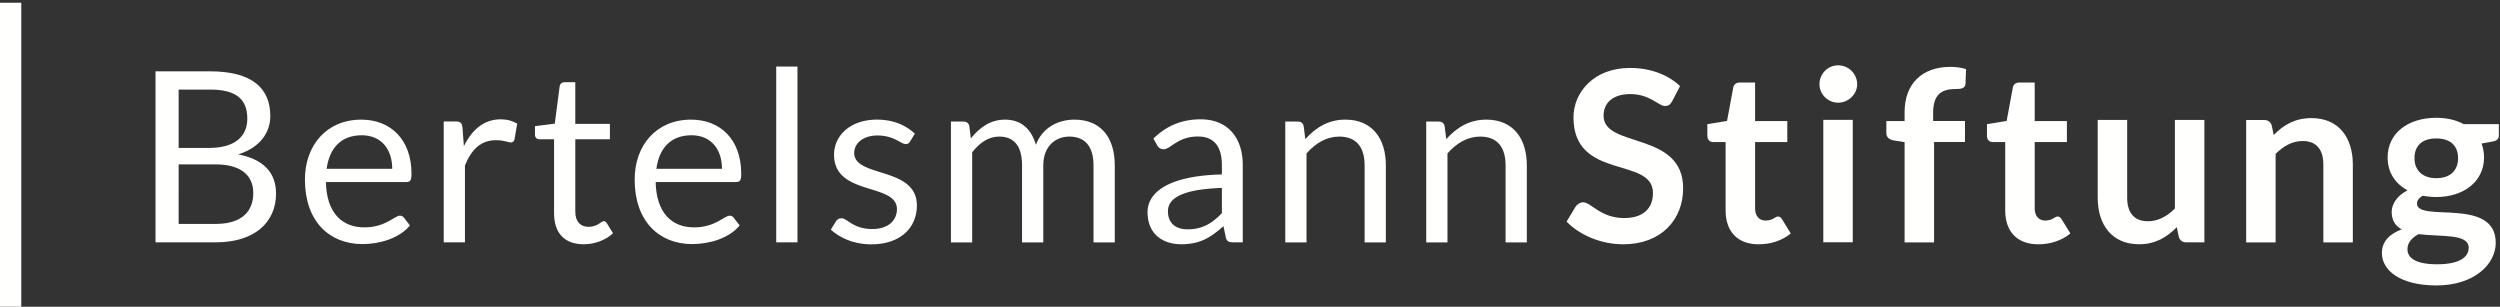 <svg xmlns="http://www.w3.org/2000/svg" width="163" height="20" viewBox="0 0 163 20"><rect x="0" y="0" width="163" height="20" fill="#333333" stroke="none"/><g><g><g><path fill="#fffffe" d="M10.14 4.65h3.556c2.738 0 3.928 1.104 3.928 2.91 0 1.096-.684 2.069-2.092 2.504 1.626.32 2.466 1.168 2.466 2.56 0 1.89-1.424 3.174-3.913 3.174H10.14zm1.507 4.994h1.994c1.706 0 2.484-.778 2.484-1.906 0-1.307-.77-1.898-2.43-1.898h-2.048zm0 1.074V14.6h2.414c1.721 0 2.453-.833 2.453-2.015 0-1.151-.81-1.867-2.46-1.867z"/></g><g><path fill="#fffffe" d="M26.493 11.869H21.25c.04 1.984 1.027 2.956 2.505 2.956 1.385 0 1.969-.762 2.319-.762.117 0 .202.046.264.132l.39.505c-.685.833-1.961 1.214-3.09 1.214-2.178 0-3.757-1.493-3.757-4.209 0-2.21 1.393-3.905 3.68-3.905 1.89 0 3.268 1.284 3.268 3.524 0 .436-.078.545-.335.545zm-5.197-.864h4.277c0-1.284-.722-2.186-1.987-2.186-1.335 0-2.104.817-2.29 2.186z"/></g><g><path fill="#fffffe" d="M28.93 15.8V7.92h.794c.303 0 .389.101.428.38l.093 1.23c.537-1.096 1.33-1.75 2.396-1.75.436 0 .778.101 1.082.28l-.18 1.034c-.038.133-.116.195-.24.195-.148 0-.428-.148-.965-.148-.965 0-1.587.576-2.023 1.642V15.8H28.93"/></g><g><path fill="#fffffe" d="M36.125 13.902V9.08h-.95c-.163 0-.295-.093-.295-.304v-.552l1.292-.163.318-2.435c.024-.156.14-.265.32-.265h.7v2.715h2.256V9.08H37.51v4.73c0 .661.358.98.863.98.584 0 .833-.373.996-.373.07 0 .14.047.195.132l.404.661c-.474.444-1.19.716-1.906.716-1.245 0-1.937-.716-1.937-2.023"/></g><g><path fill="#fffffe" d="M47.993 11.869h-5.244c.04 1.984 1.027 2.956 2.505 2.956 1.385 0 1.969-.762 2.319-.762.117 0 .202.046.264.132l.39.505c-.685.833-1.961 1.214-3.09 1.214-2.178 0-3.757-1.493-3.757-4.209 0-2.21 1.393-3.905 3.68-3.905 1.89 0 3.268 1.284 3.268 3.524 0 .436-.078.545-.335.545zm-5.197-.864h4.277c0-1.284-.722-2.186-1.987-2.186-1.335 0-2.104.817-2.29 2.186z"/></g><g><path fill="#fffffe" d="M50.61 15.8h1.385V4.34H50.61z"/></g><g><path fill="#fffffe" d="M59.336 9.224a.3.3 0 0 1-.288.17c-.303 0-.754-.56-1.836-.56-.934 0-1.517.506-1.517 1.144 0 1.619 4.085.864 4.085 3.416 0 1.446-1.058 2.536-2.98 2.536-1.097 0-2.008-.397-2.63-.957l.327-.53c.085-.132.187-.21.373-.21.381 0 .747.7 2 .7 1.089 0 1.61-.598 1.61-1.298 0-1.735-4.1-.833-4.1-3.548 0-1.213 1.02-2.287 2.801-2.287 1.035 0 1.867.35 2.466.918l-.31.506"/></g><g><path fill="#fffffe" d="M62 15.805v-7.88h.825c.194 0 .319.093.373.287l.101.81c.584-.716 1.276-1.222 2.233-1.222 1.066 0 1.72.638 2.007 1.641.436-1.15 1.479-1.641 2.514-1.641 1.649 0 2.63 1.081 2.63 2.987v5.018h-1.386v-5.018c0-1.237-.552-1.882-1.579-1.882-.91 0-1.696.638-1.696 1.882v5.018h-1.385v-5.018c0-1.268-.521-1.882-1.494-1.882-.684 0-1.268.396-1.758 1.027v5.873H62"/></g><g><path fill="#fffffe" d="M80.414 15.8c-.272 0-.436-.054-.49-.326l-.156-.731c-.832.747-1.533 1.182-2.746 1.182-1.214 0-2.202-.669-2.202-2.093 0-1.244 1.276-2.372 4.847-2.458v-.614c0-1.222-.529-1.86-1.556-1.86-1.346 0-1.774.832-2.248.832a.473.473 0 0 1-.413-.256l-.249-.444c.872-.84 1.86-1.252 3.081-1.252 1.774 0 2.746 1.206 2.746 2.98v5.04zm-.747-1.905v-1.642c-2.552.086-3.517.654-3.517 1.517 0 .84.569 1.183 1.284 1.183.957 0 1.61-.397 2.233-1.058z"/></g><g><path fill="#fffffe" d="M83.8 15.805v-7.88h.824c.195 0 .32.093.374.287l.109.856c.685-.755 1.501-1.268 2.614-1.268 1.72 0 2.637 1.198 2.637 2.987v5.018h-1.385v-5.018c0-1.19-.536-1.882-1.657-1.882-.817 0-1.532.42-2.131 1.097v5.803H83.8"/></g><g><path fill="#fffffe" d="M92.99 15.805v-7.88h.824c.195 0 .32.093.374.287l.109.856c.685-.755 1.501-1.268 2.614-1.268 1.72 0 2.638 1.198 2.638 2.987v5.018h-1.385v-5.018c0-1.19-.538-1.882-1.658-1.882-.816 0-1.532.42-2.131 1.097v5.803H92.99"/></g><g><path fill="#fffffe" d="M109.025 6.6c-.116.226-.256.312-.467.312-.42 0-.98-.778-2.264-.778-1.151 0-1.742.583-1.742 1.416 0 2.131 5.189.987 5.189 4.73 0 2.03-1.424 3.648-3.906 3.648-1.43 0-2.824-.583-3.695-1.478l.607-1.003c.116-.148.28-.257.474-.257.522 0 1.128 1.027 2.677 1.027 1.19 0 1.875-.584 1.875-1.642 0-2.38-5.182-.801-5.182-4.916 0-1.65 1.338-3.229 3.68-3.229 1.33 0 2.482.436 3.268 1.183l-.514.988"/></g><g><path fill="#fffffe" d="M112.51 13.72V9.262h-.809c-.21 0-.381-.132-.381-.405v-.762l1.284-.21.404-2.178c.04-.21.203-.327.428-.327h.996v2.513h2.1v1.369h-2.1v4.325c0 .498.273.794.685.794.475 0 .615-.264.81-.264.116 0 .17.054.256.17l.576.934c-.56.467-1.315.708-2.093.708-1.378 0-2.156-.832-2.156-2.21"/></g><g><path fill="#fffffe" d="M119.843 6.695c.677 0 1.245-.552 1.245-1.206a1.24 1.24 0 0 0-1.245-1.229c-.66 0-1.213.545-1.213 1.23 0 .653.552 1.205 1.213 1.205zm-.964 9.102h1.921V7.815h-1.921z"/></g><g><path fill="#fffffe" d="M124.18 15.804V9.269l-.692-.11c-.303-.053-.498-.202-.498-.482v-.785h1.19V7.3c0-1.829 1.136-2.941 2.98-2.941.366 0 .708.047 1.027.148l-.038.964c-.024.304-.32.335-.662.335-.91 0-1.447.366-1.447 1.556v.529h2.077V9.26h-2.015v6.543h-1.922"/></g><g><path fill="#fffffe" d="M130.74 13.72V9.262h-.809c-.21 0-.381-.132-.381-.405v-.762l1.284-.21.404-2.178c.039-.21.202-.327.428-.327h.996v2.513h2.1v1.369h-2.1v4.325c0 .498.272.794.684.794.475 0 .615-.264.81-.264.116 0 .17.054.256.17l.576.934c-.56.467-1.315.708-2.093.708-1.377 0-2.155-.832-2.155-2.21"/></g><g><path fill="#fffffe" d="M138.692 7.82v5.072c0 .973.451 1.533 1.354 1.533.66 0 1.237-.311 1.758-.832V7.82h1.921v7.982h-1.174c-.25 0-.413-.117-.49-.35l-.133-.638c-.661.661-1.392 1.112-2.466 1.112-1.743 0-2.692-1.252-2.692-3.034V7.82h1.922"/></g><g><path fill="#fffffe" d="M146.45 15.806V7.824h1.175c.248 0 .412.117.49.35l.132.63c.646-.668 1.4-1.104 2.466-1.104 1.75 0 2.692 1.245 2.692 3.026v5.08h-1.922v-5.08c0-.972-.45-1.532-1.353-1.532-.661 0-1.237.318-1.759.84v5.772h-1.921"/></g><g><path fill="#fffffe" d="M162.925 8.092v.716c0 .241-.11.366-.412.42l-.716.133c.1.272.163.568.163.902 0 1.58-1.338 2.583-3.12 2.583-.303 0-.591-.031-.88-.086-.248.148-.373.32-.373.506 0 1.276 5.135-.467 5.135 2.567 0 1.4-1.415 2.777-3.859 2.777-2.42 0-3.563-1.01-3.563-2.108 0-.747.482-1.245 1.291-1.548-.396-.218-.653-.56-.653-1.144 0-.474.327-1.05 1.035-1.4-.81-.435-1.3-1.174-1.3-2.147 0-1.587 1.339-2.583 3.167-2.583.685 0 1.292.14 1.79.412zm-5.235 7.173c-.436.24-.725.558-.725.983 0 .565.53.983 1.934.983 1.444 0 2.06-.456 2.06-1.076 0-.944-1.818-.704-3.269-.89zm2.576-4.955c0-.786-.476-1.284-1.42-1.284-.946 0-1.422.498-1.422 1.284 0 .754.476 1.307 1.421 1.307.953 0 1.421-.537 1.421-1.307z"/></g><g><path fill="#fffffe" d="M0 20h1.387V.18H0z"/></g></g></g></svg>